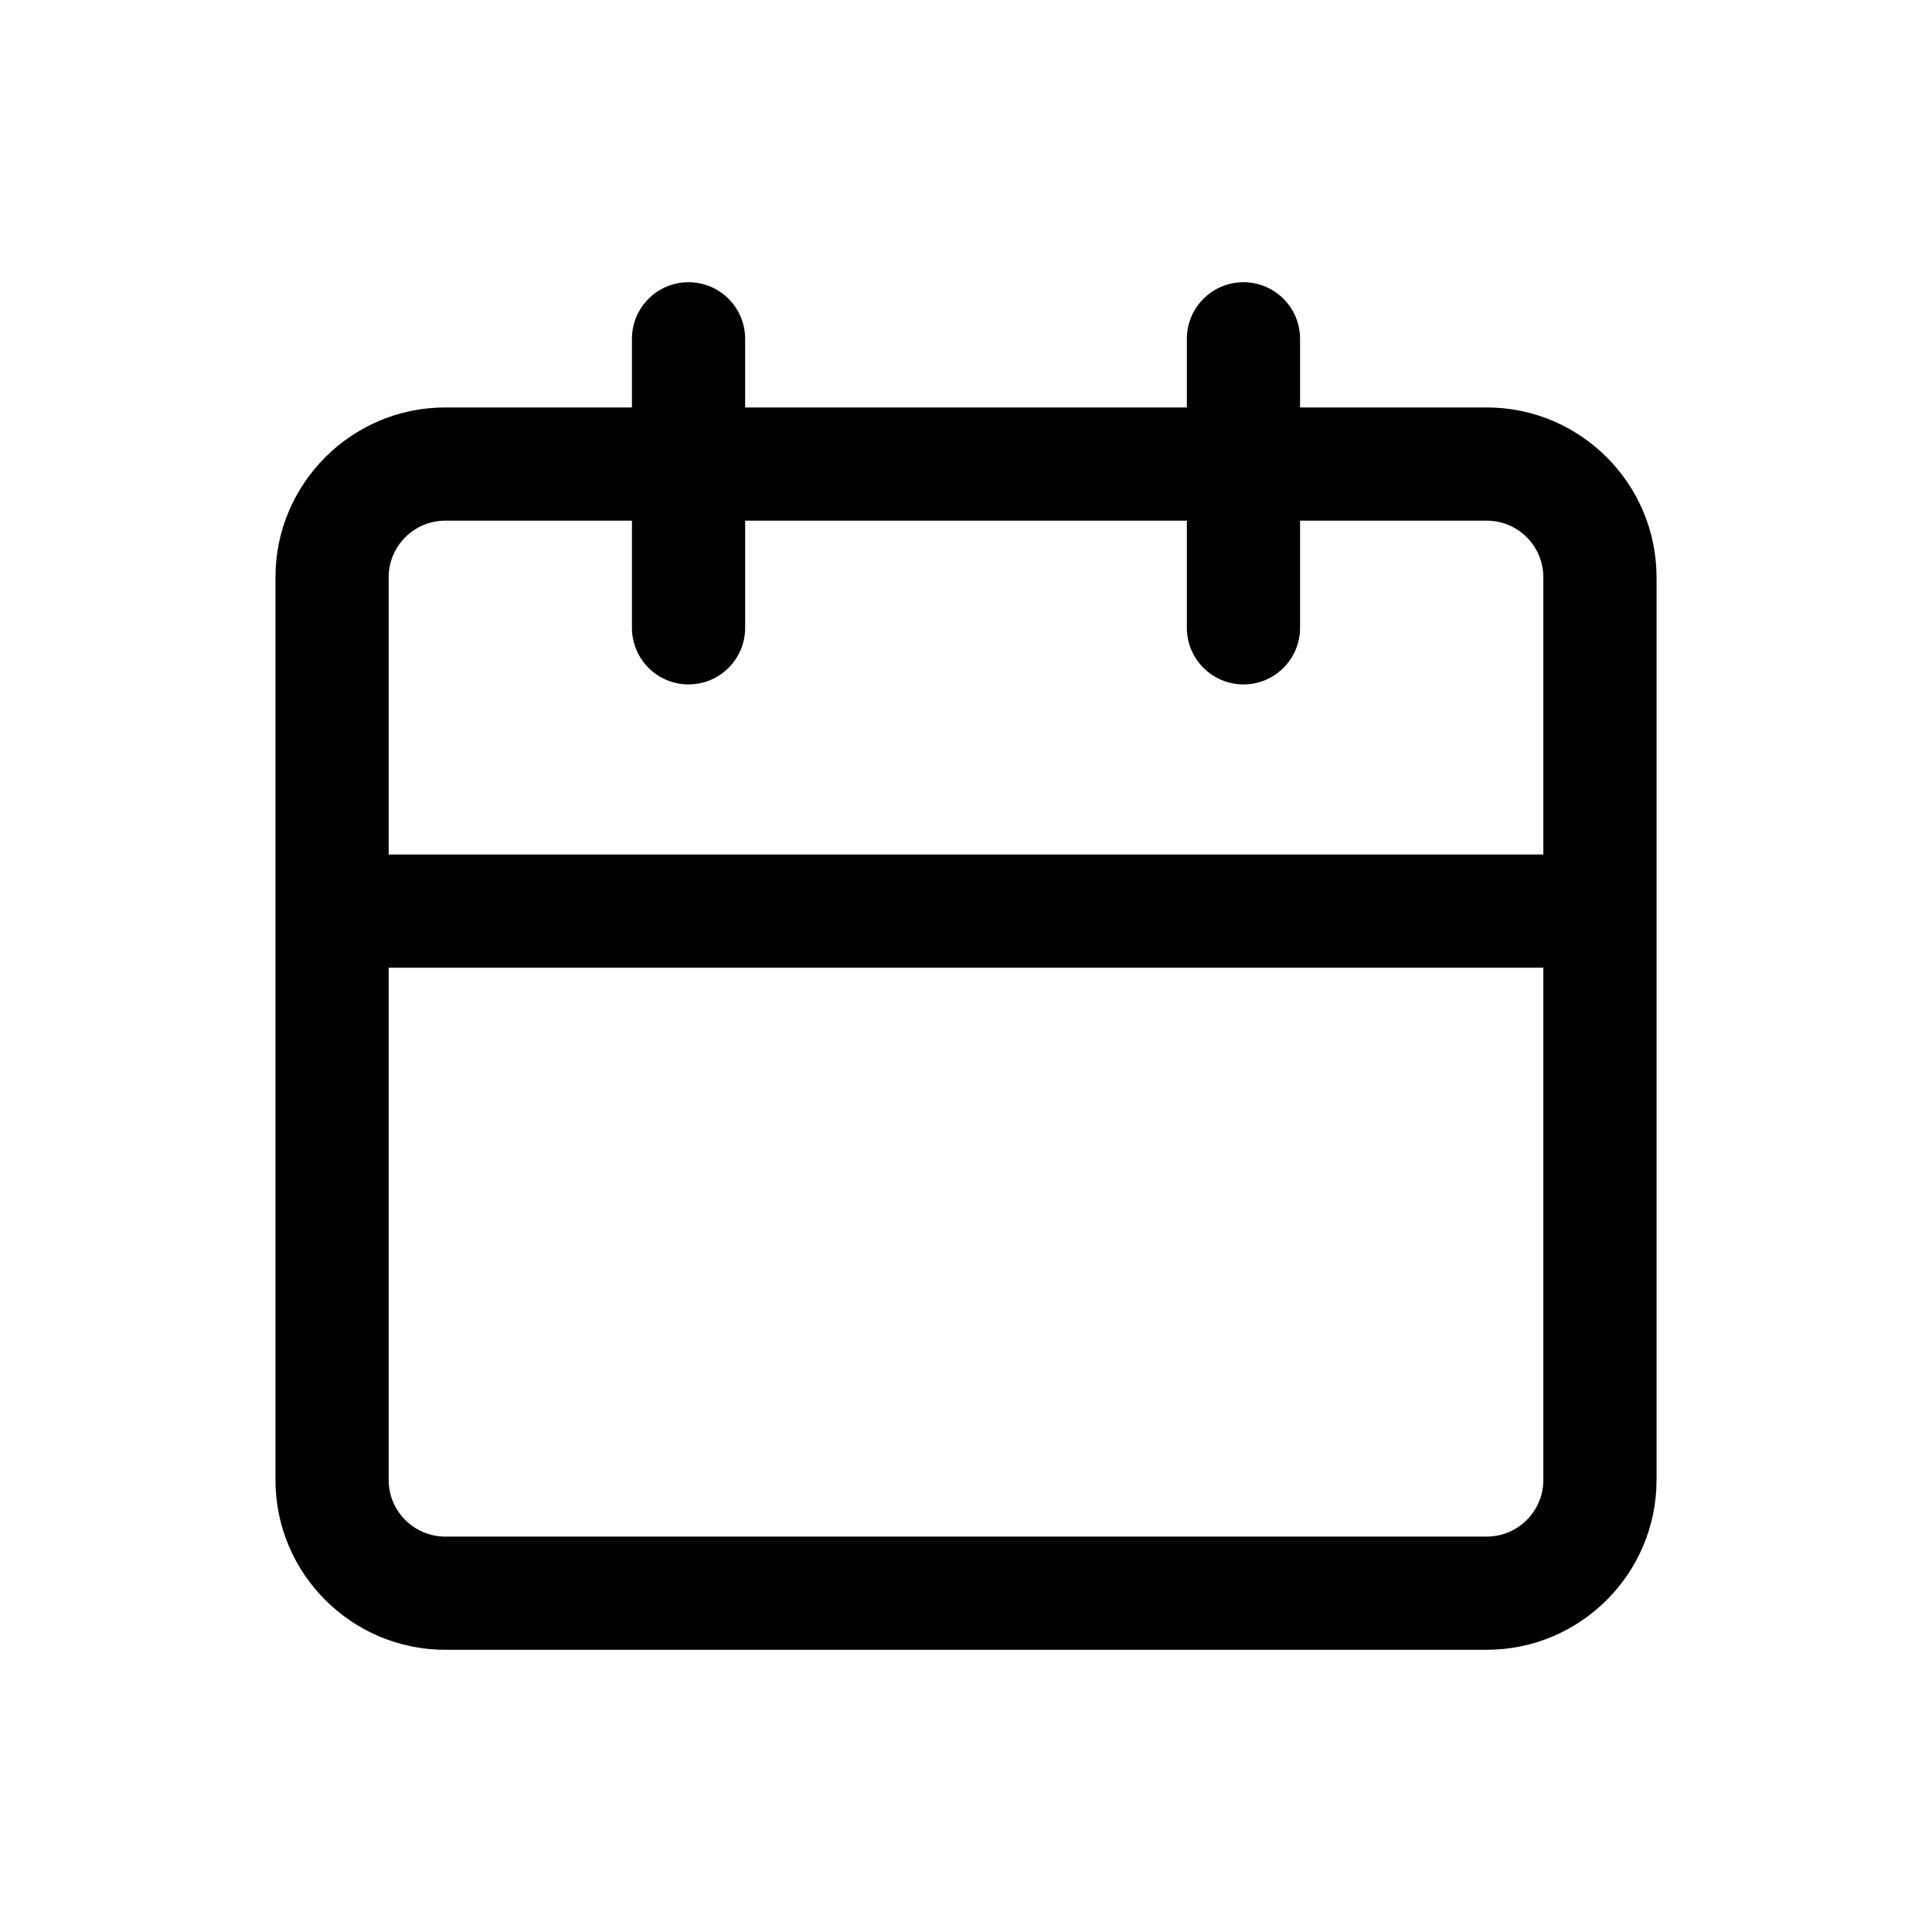 <svg xmlns="http://www.w3.org/2000/svg" id="Layer_1" viewBox="0 0 512 512"><path d="m394 107.98h-49.47v-18.19c0-8.28-6.72-15-15-15s-15 6.72-15 15v18.19h-117.06v-18.19c0-8.28-6.72-15-15-15s-15 6.72-15 15v18.19h-49.47c-24.81 0-45 20.19-45 45v239.23c0 24.81 20.19 45 45 45h276c24.81 0 45-20.19 45-45v-239.23c0-24.81-20.19-45-45-45zm-276 30h49.47v28.4c0 8.28 6.72 15 15 15s15-6.72 15-15v-28.4h117.06v28.4c0 8.28 6.72 15 15 15s15-6.72 15-15v-28.4h49.47c8.27 0 15 6.73 15 15v73.47h-306v-73.47c0-8.27 6.73-15 15-15zm276 269.23h-276c-8.27 0-15-6.73-15-15v-135.76h306v135.77c0 8.26-6.73 14.99-15 14.99z" fill="rgb(0,0,0)"></path></svg>